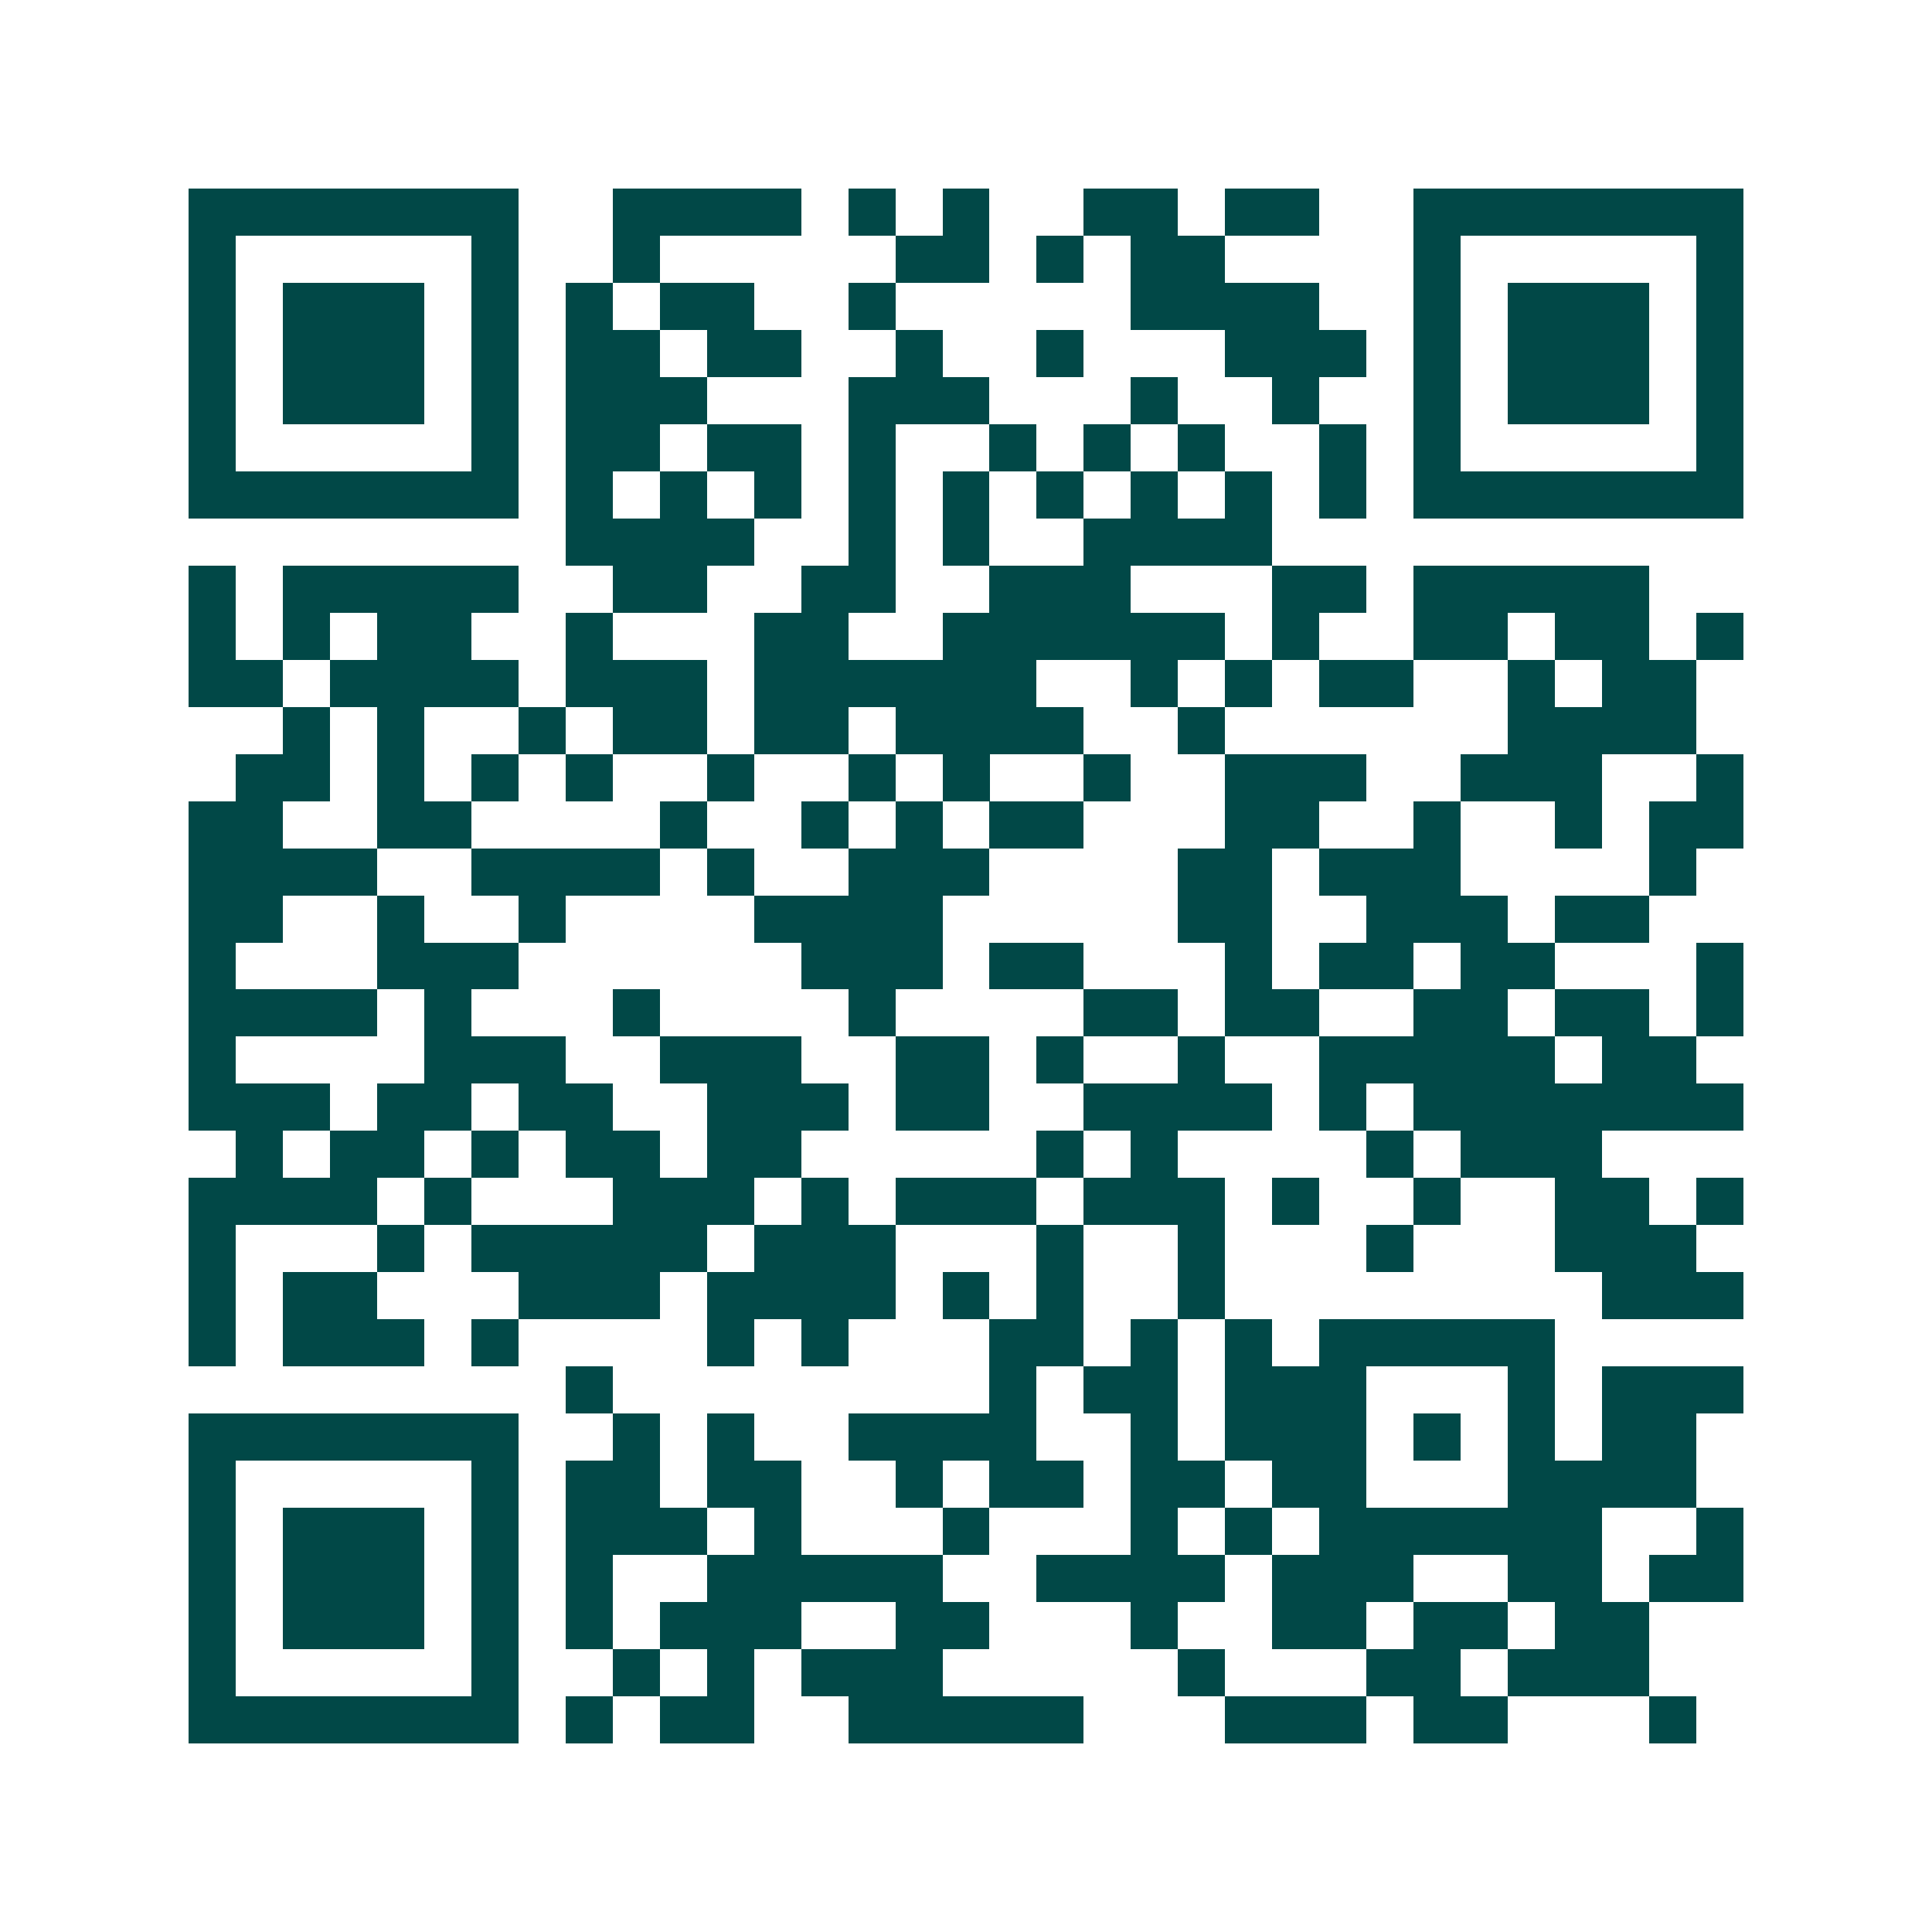 <svg xmlns="http://www.w3.org/2000/svg" width="200" height="200" viewBox="0 0 41 41" shape-rendering="crispEdges"><path fill="#ffffff" d="M0 0h41v41H0z"/><path stroke="#014847" d="M4 4.5h7m2 0h4m1 0h1m1 0h1m2 0h2m1 0h2m2 0h7M4 5.5h1m5 0h1m2 0h1m5 0h2m1 0h1m1 0h2m4 0h1m5 0h1M4 6.5h1m1 0h3m1 0h1m1 0h1m1 0h2m2 0h1m5 0h4m2 0h1m1 0h3m1 0h1M4 7.5h1m1 0h3m1 0h1m1 0h2m1 0h2m2 0h1m2 0h1m3 0h3m1 0h1m1 0h3m1 0h1M4 8.5h1m1 0h3m1 0h1m1 0h3m3 0h3m3 0h1m2 0h1m2 0h1m1 0h3m1 0h1M4 9.5h1m5 0h1m1 0h2m1 0h2m1 0h1m2 0h1m1 0h1m1 0h1m2 0h1m1 0h1m5 0h1M4 10.5h7m1 0h1m1 0h1m1 0h1m1 0h1m1 0h1m1 0h1m1 0h1m1 0h1m1 0h1m1 0h7M12 11.5h4m2 0h1m1 0h1m2 0h4M4 12.5h1m1 0h5m2 0h2m2 0h2m2 0h3m3 0h2m1 0h5M4 13.5h1m1 0h1m1 0h2m2 0h1m3 0h2m2 0h6m1 0h1m2 0h2m1 0h2m1 0h1M4 14.5h2m1 0h4m1 0h3m1 0h6m2 0h1m1 0h1m1 0h2m2 0h1m1 0h2M6 15.5h1m1 0h1m2 0h1m1 0h2m1 0h2m1 0h4m2 0h1m6 0h4M5 16.5h2m1 0h1m1 0h1m1 0h1m2 0h1m2 0h1m1 0h1m2 0h1m2 0h3m2 0h3m2 0h1M4 17.5h2m2 0h2m4 0h1m2 0h1m1 0h1m1 0h2m3 0h2m2 0h1m2 0h1m1 0h2M4 18.5h4m2 0h4m1 0h1m2 0h3m4 0h2m1 0h3m4 0h1M4 19.5h2m2 0h1m2 0h1m4 0h4m5 0h2m2 0h3m1 0h2M4 20.5h1m3 0h3m6 0h3m1 0h2m3 0h1m1 0h2m1 0h2m3 0h1M4 21.5h4m1 0h1m3 0h1m4 0h1m4 0h2m1 0h2m2 0h2m1 0h2m1 0h1M4 22.5h1m4 0h3m2 0h3m2 0h2m1 0h1m2 0h1m2 0h5m1 0h2M4 23.5h3m1 0h2m1 0h2m2 0h3m1 0h2m2 0h4m1 0h1m1 0h7M5 24.5h1m1 0h2m1 0h1m1 0h2m1 0h2m5 0h1m1 0h1m4 0h1m1 0h3M4 25.5h4m1 0h1m3 0h3m1 0h1m1 0h3m1 0h3m1 0h1m2 0h1m2 0h2m1 0h1M4 26.5h1m3 0h1m1 0h5m1 0h3m3 0h1m2 0h1m3 0h1m3 0h3M4 27.5h1m1 0h2m3 0h3m1 0h4m1 0h1m1 0h1m2 0h1m8 0h3M4 28.5h1m1 0h3m1 0h1m4 0h1m1 0h1m3 0h2m1 0h1m1 0h1m1 0h5M12 29.5h1m8 0h1m1 0h2m1 0h3m3 0h1m1 0h3M4 30.5h7m2 0h1m1 0h1m2 0h4m2 0h1m1 0h3m1 0h1m1 0h1m1 0h2M4 31.5h1m5 0h1m1 0h2m1 0h2m2 0h1m1 0h2m1 0h2m1 0h2m3 0h4M4 32.5h1m1 0h3m1 0h1m1 0h3m1 0h1m3 0h1m3 0h1m1 0h1m1 0h6m2 0h1M4 33.5h1m1 0h3m1 0h1m1 0h1m2 0h5m2 0h4m1 0h3m2 0h2m1 0h2M4 34.5h1m1 0h3m1 0h1m1 0h1m1 0h3m2 0h2m3 0h1m2 0h2m1 0h2m1 0h2M4 35.5h1m5 0h1m2 0h1m1 0h1m1 0h3m5 0h1m3 0h2m1 0h3M4 36.5h7m1 0h1m1 0h2m2 0h5m3 0h3m1 0h2m3 0h1"/></svg>
